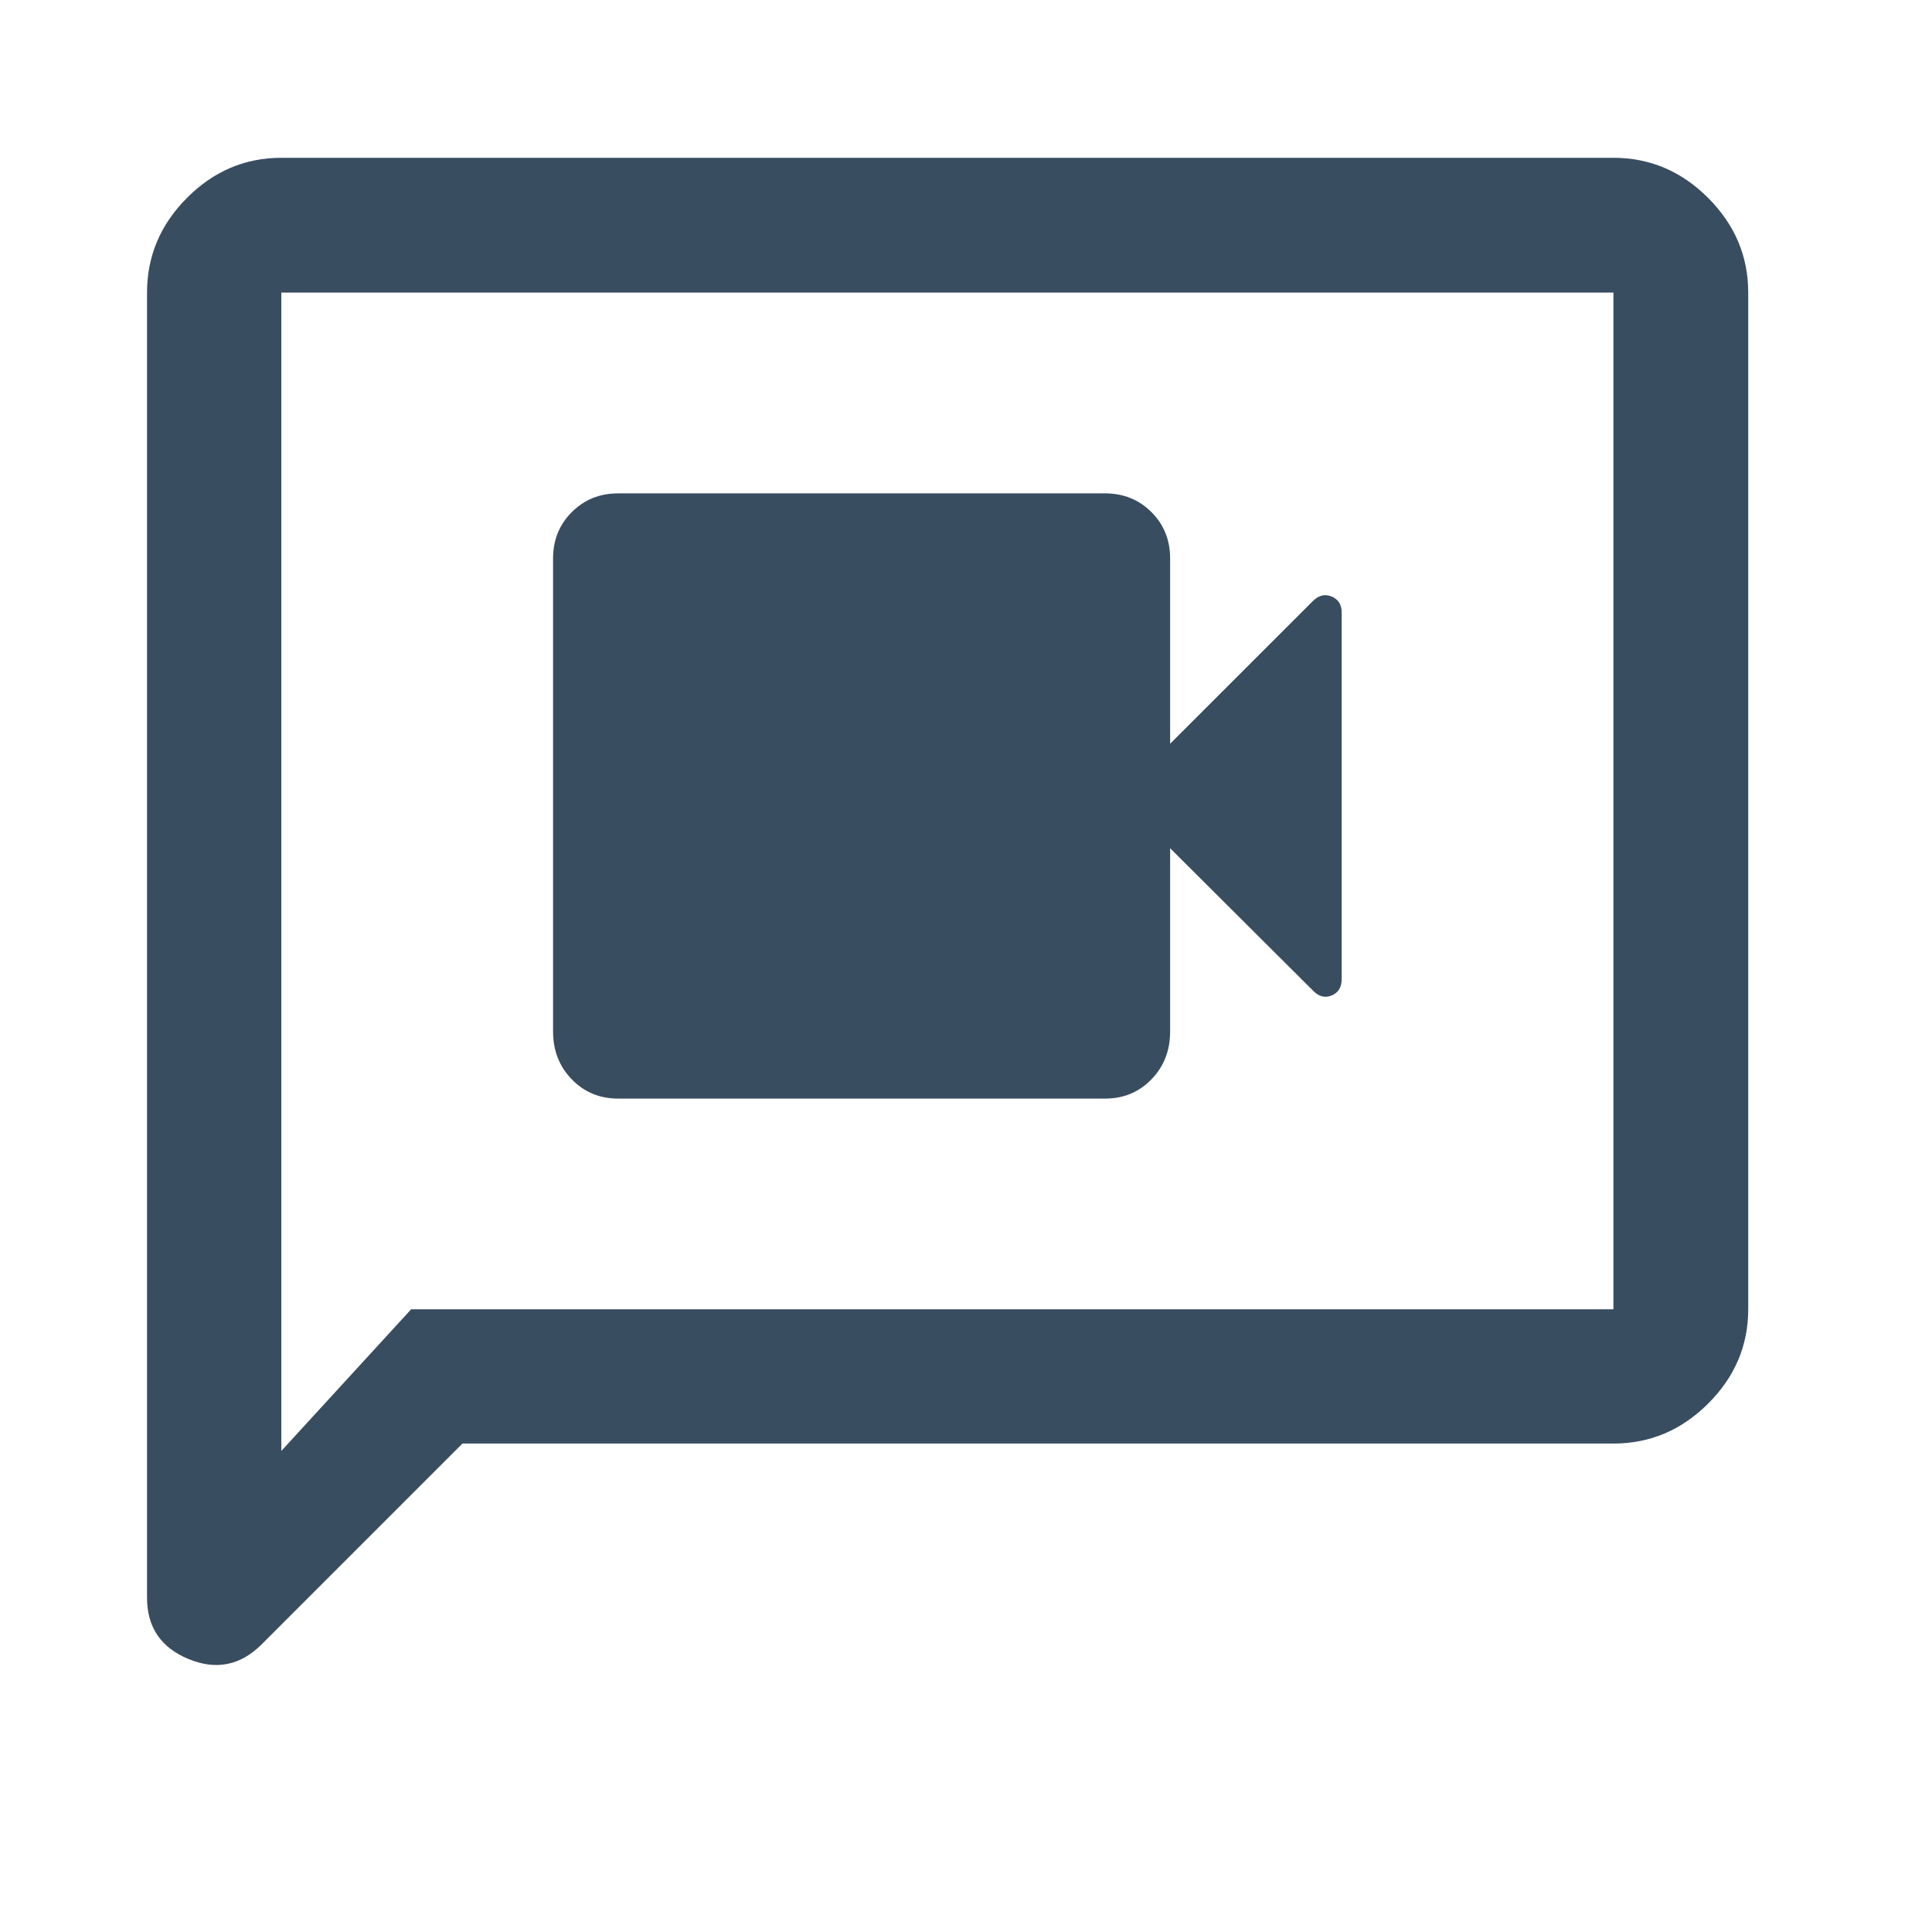 <svg width="49" height="49" viewBox="0 0 49 49" fill="none" xmlns="http://www.w3.org/2000/svg">
<path d="M15.678 27.863H28.027C28.495 27.863 28.887 27.701 29.203 27.375C29.519 27.049 29.677 26.645 29.677 26.163V21.513L33.294 25.118C33.443 25.275 33.602 25.318 33.773 25.248C33.943 25.178 34.028 25.039 34.028 24.829V15.533C34.028 15.335 33.943 15.2 33.773 15.129C33.602 15.059 33.443 15.098 33.294 15.247L29.677 18.863V14.163C29.677 13.696 29.519 13.304 29.203 12.988C28.887 12.672 28.495 12.513 28.027 12.513H15.678C15.21 12.513 14.818 12.672 14.502 12.988C14.186 13.304 14.027 13.696 14.027 14.163V26.163C14.027 26.645 14.186 27.049 14.502 27.375C14.818 27.701 15.21 27.863 15.678 27.863ZM11.729 36.612L6.638 41.703C6.099 42.242 5.479 42.366 4.779 42.076C4.079 41.786 3.729 41.268 3.729 40.522V7.421C3.729 6.498 4.066 5.697 4.742 5.019C5.417 4.341 6.215 4.002 7.135 4.002H40.92C41.843 4.002 42.644 4.341 43.322 5.019C43.999 5.697 44.339 6.498 44.339 7.421V33.206C44.339 34.126 43.999 34.924 43.322 35.599C42.644 36.275 41.843 36.612 40.92 36.612H11.729ZM10.428 33.206H40.92V7.421H7.135V36.799L10.428 33.206Z" fill="#394D61"/>
</svg>
